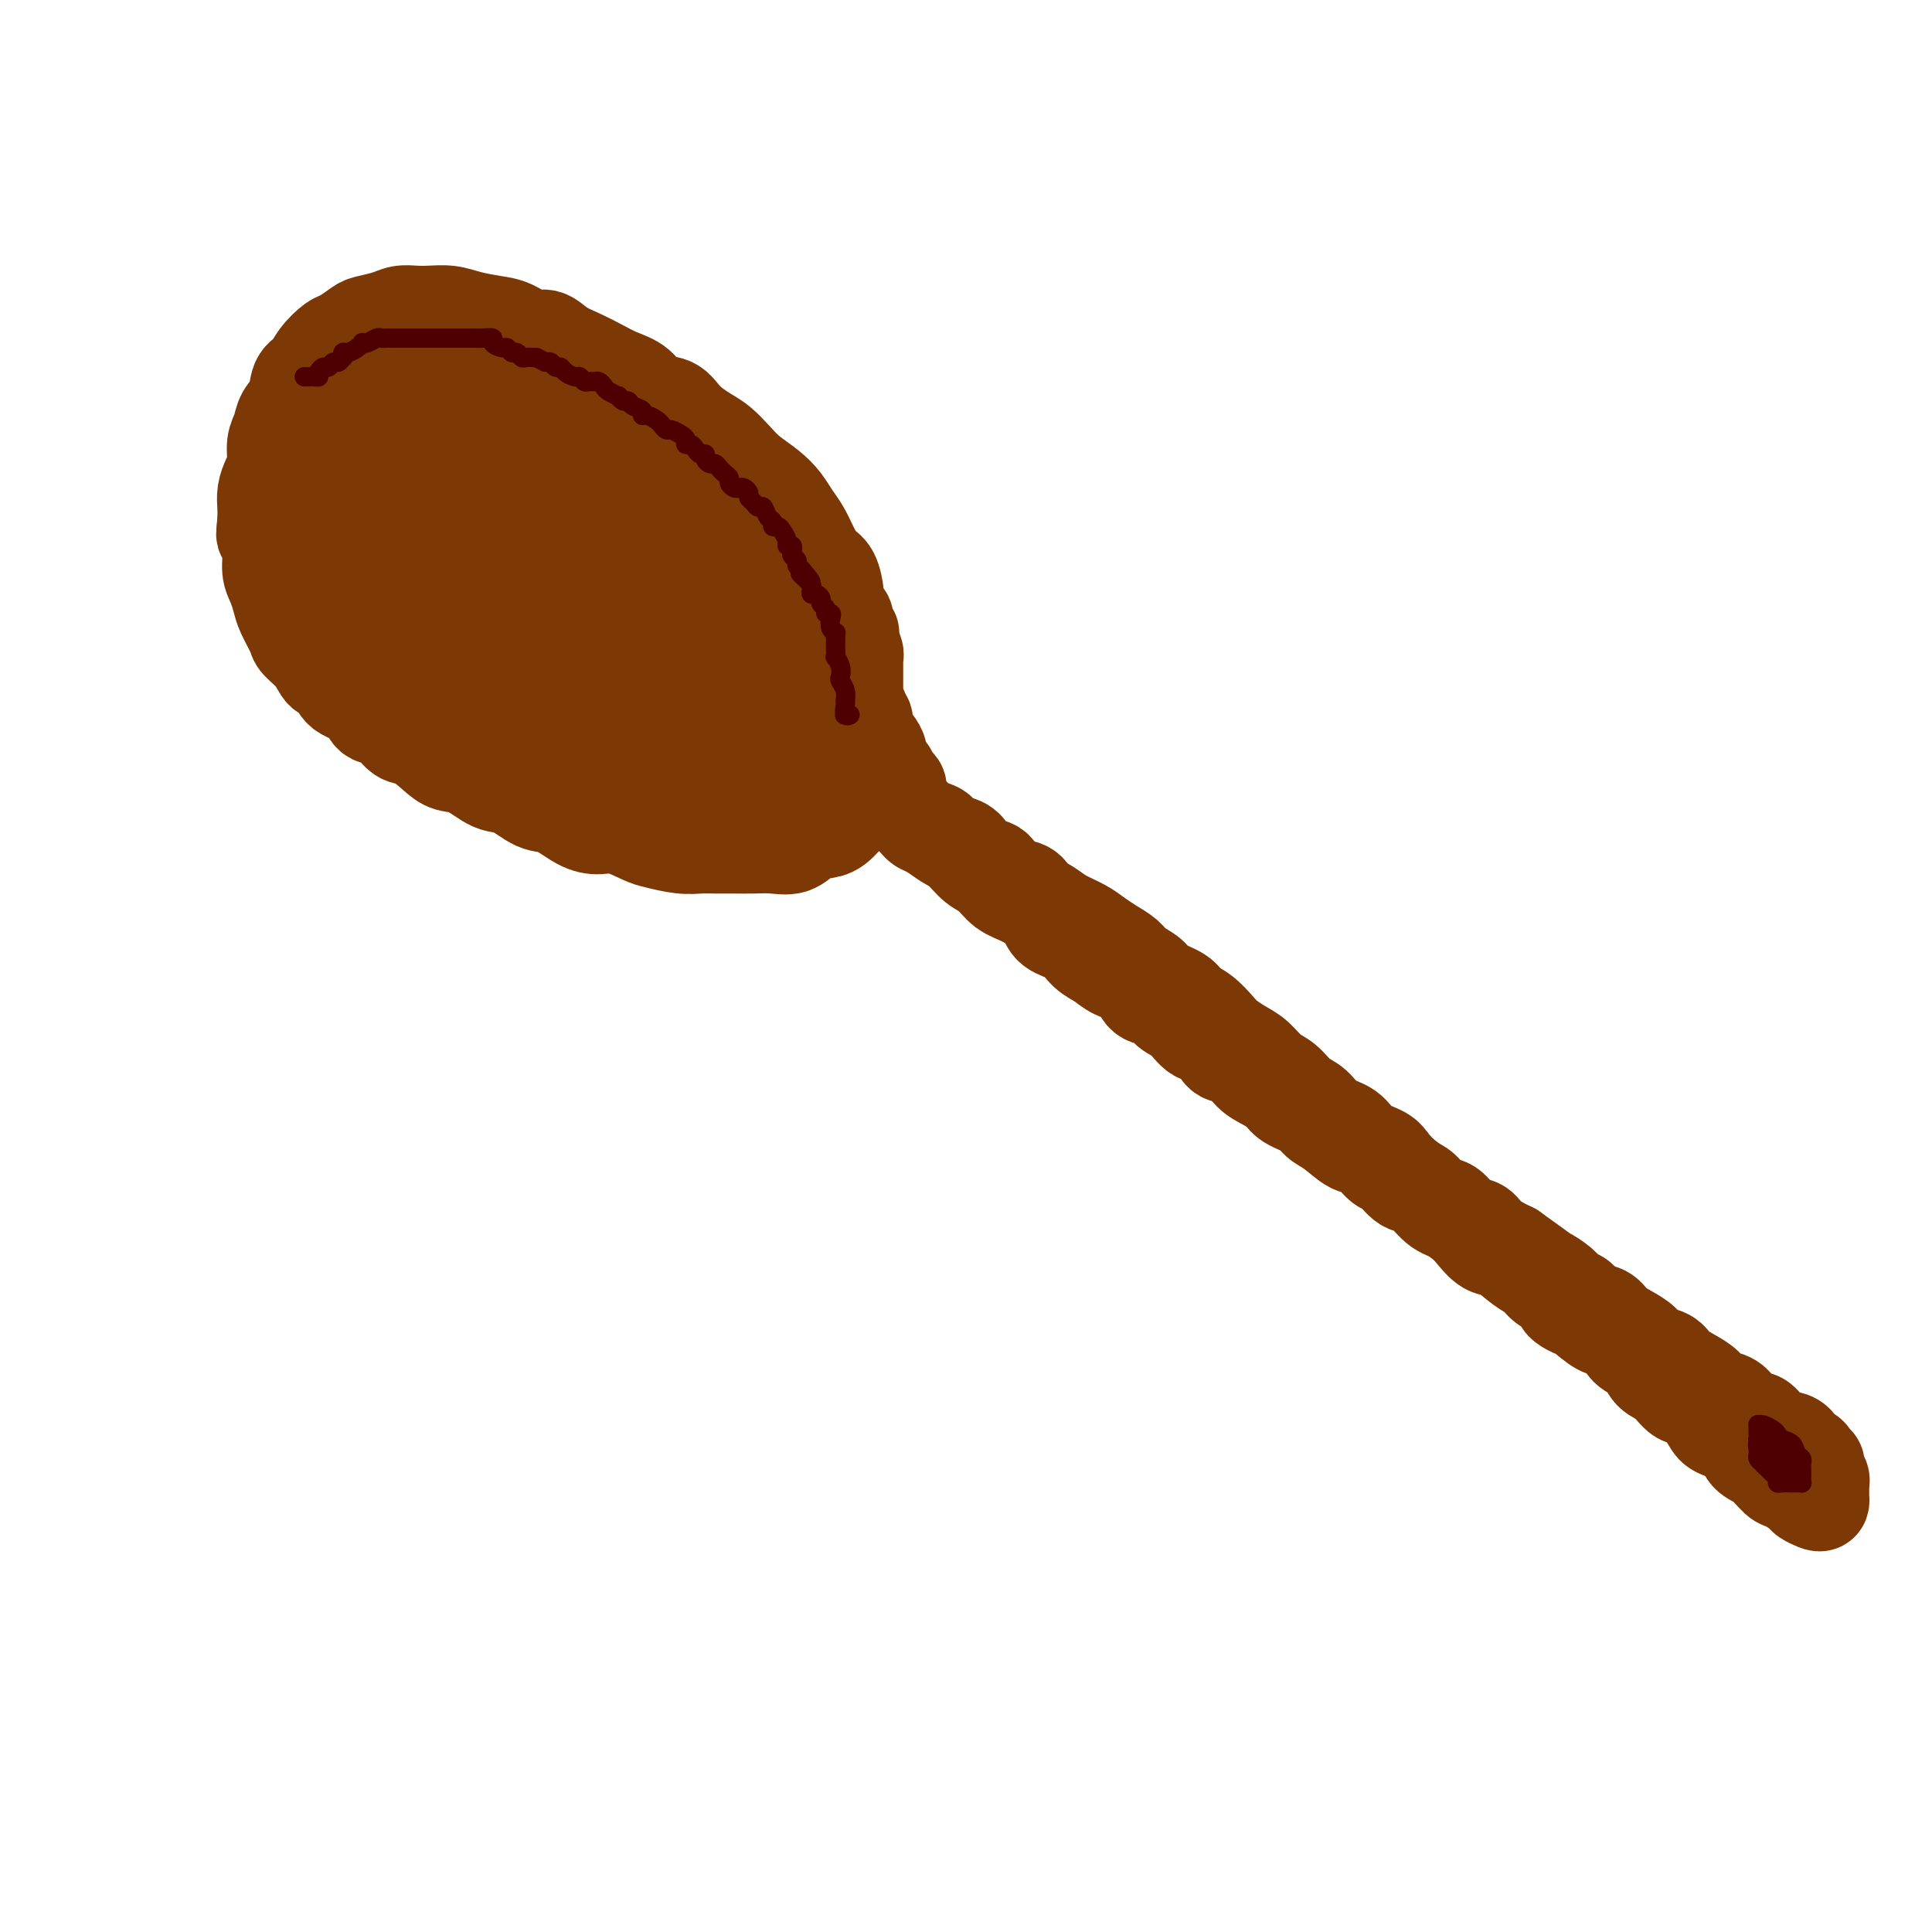 <svg viewBox='0 0 400 400' version='1.1' xmlns='http://www.w3.org/2000/svg' xmlns:xlink='http://www.w3.org/1999/xlink'><g fill='none' stroke='#7C3805' stroke-width='20' stroke-linecap='round' stroke-linejoin='round'><path d='M174,132c0.318,-0.419 0.636,-0.837 1,-1c0.364,-0.163 0.774,-0.070 1,0c0.226,0.070 0.267,0.117 0,0c-0.267,-0.117 -0.841,-0.399 -1,-1c-0.159,-0.601 0.099,-1.519 0,-2c-0.099,-0.481 -0.554,-0.523 -1,-1c-0.446,-0.477 -0.882,-1.390 -1,-2c-0.118,-0.610 0.082,-0.919 0,-2c-0.082,-1.081 -0.445,-2.936 -1,-4c-0.555,-1.064 -1.303,-1.338 -2,-2c-0.697,-0.662 -1.343,-1.713 -2,-3c-0.657,-1.287 -1.323,-2.809 -2,-4c-0.677,-1.191 -1.363,-2.051 -2,-3c-0.637,-0.949 -1.223,-1.987 -2,-3c-0.777,-1.013 -1.743,-2.000 -3,-3c-1.257,-1.000 -2.805,-2.014 -4,-3c-1.195,-0.986 -2.037,-1.946 -3,-3c-0.963,-1.054 -2.047,-2.203 -3,-3c-0.953,-0.797 -1.776,-1.243 -3,-2c-1.224,-0.757 -2.847,-1.827 -4,-3c-1.153,-1.173 -1.834,-2.450 -3,-3c-1.166,-0.550 -2.818,-0.374 -4,-1c-1.182,-0.626 -1.895,-2.054 -3,-3c-1.105,-0.946 -2.603,-1.410 -4,-2c-1.397,-0.590 -2.694,-1.305 -4,-2c-1.306,-0.695 -2.621,-1.370 -4,-2c-1.379,-0.630 -2.821,-1.216 -4,-2c-1.179,-0.784 -2.093,-1.768 -3,-2c-0.907,-0.232 -1.806,0.288 -3,0c-1.194,-0.288 -2.683,-1.384 -4,-2c-1.317,-0.616 -2.463,-0.753 -4,-1c-1.537,-0.247 -3.465,-0.603 -5,-1c-1.535,-0.397 -2.678,-0.836 -4,-1c-1.322,-0.164 -2.823,-0.055 -4,0c-1.177,0.055 -2.029,0.055 -3,0c-0.971,-0.055 -2.060,-0.165 -3,0c-0.940,0.165 -1.731,0.606 -3,1c-1.269,0.394 -3.015,0.741 -4,1c-0.985,0.259 -1.208,0.430 -2,1c-0.792,0.570 -2.153,1.540 -3,2c-0.847,0.460 -1.182,0.409 -2,1c-0.818,0.591 -2.121,1.824 -3,3c-0.879,1.176 -1.334,2.296 -2,3c-0.666,0.704 -1.541,0.991 -2,2c-0.459,1.009 -0.500,2.738 -1,4c-0.500,1.262 -1.457,2.056 -2,3c-0.543,0.944 -0.671,2.038 -1,3c-0.329,0.962 -0.859,1.794 -1,3c-0.141,1.206 0.106,2.787 0,4c-0.106,1.213 -0.564,2.057 -1,3c-0.436,0.943 -0.848,1.985 -1,3c-0.152,1.015 -0.043,2.004 0,3c0.043,0.996 0.022,1.998 0,3'/><path d='M55,108c-0.373,3.027 -0.307,2.596 0,3c0.307,0.404 0.855,1.643 1,3c0.145,1.357 -0.111,2.832 0,4c0.111,1.168 0.591,2.027 1,3c0.409,0.973 0.746,2.059 1,3c0.254,0.941 0.424,1.738 1,3c0.576,1.262 1.558,2.991 2,4c0.442,1.009 0.343,1.300 1,2c0.657,0.700 2.071,1.810 3,3c0.929,1.190 1.375,2.459 2,3c0.625,0.541 1.430,0.352 2,1c0.570,0.648 0.904,2.132 2,3c1.096,0.868 2.953,1.120 4,2c1.047,0.880 1.285,2.389 2,3c0.715,0.611 1.909,0.325 3,1c1.091,0.675 2.079,2.311 3,3c0.921,0.689 1.776,0.430 3,1c1.224,0.570 2.818,1.968 4,3c1.182,1.032 1.951,1.699 3,2c1.049,0.301 2.379,0.236 4,1c1.621,0.764 3.532,2.359 5,3c1.468,0.641 2.493,0.330 4,1c1.507,0.670 3.496,2.321 5,3c1.504,0.679 2.521,0.385 4,1c1.479,0.615 3.419,2.139 5,3c1.581,0.861 2.803,1.057 4,1c1.197,-0.057 2.368,-0.369 4,0c1.632,0.369 3.724,1.419 5,2c1.276,0.581 1.737,0.691 3,1c1.263,0.309 3.327,0.815 5,1c1.673,0.185 2.954,0.049 4,0c1.046,-0.049 1.859,-0.011 3,0c1.141,0.011 2.612,-0.004 4,0c1.388,0.004 2.692,0.026 4,0c1.308,-0.026 2.618,-0.099 4,0c1.382,0.099 2.836,0.369 4,0c1.164,-0.369 2.038,-1.378 3,-2c0.962,-0.622 2.012,-0.859 3,-1c0.988,-0.141 1.913,-0.187 3,-1c1.087,-0.813 2.334,-2.394 3,-3c0.666,-0.606 0.751,-0.237 1,-1c0.249,-0.763 0.662,-2.660 1,-4c0.338,-1.340 0.600,-2.124 1,-3c0.400,-0.876 0.936,-1.842 1,-3c0.064,-1.158 -0.346,-2.506 -1,-4c-0.654,-1.494 -1.553,-3.132 -2,-5c-0.447,-1.868 -0.440,-3.964 -1,-6c-0.560,-2.036 -1.685,-4.011 -3,-6c-1.315,-1.989 -2.819,-3.990 -4,-6c-1.181,-2.010 -2.040,-4.028 -3,-6c-0.960,-1.972 -2.021,-3.896 -3,-6c-0.979,-2.104 -1.878,-4.386 -3,-6c-1.122,-1.614 -2.468,-2.560 -4,-4c-1.532,-1.440 -3.249,-3.373 -5,-5c-1.751,-1.627 -3.537,-2.949 -5,-4c-1.463,-1.051 -2.603,-1.832 -4,-3c-1.397,-1.168 -3.051,-2.722 -5,-4c-1.949,-1.278 -4.192,-2.281 -6,-3c-1.808,-0.719 -3.179,-1.155 -5,-2c-1.821,-0.845 -4.092,-2.099 -6,-3c-1.908,-0.901 -3.454,-1.451 -5,-2'/><path d='M115,82c-4.527,-1.951 -4.844,-1.830 -6,-2c-1.156,-0.170 -3.151,-0.633 -5,-1c-1.849,-0.367 -3.552,-0.638 -5,-1c-1.448,-0.362 -2.643,-0.816 -4,-1c-1.357,-0.184 -2.877,-0.099 -4,0c-1.123,0.099 -1.849,0.212 -3,0c-1.151,-0.212 -2.728,-0.748 -4,-1c-1.272,-0.252 -2.240,-0.219 -3,0c-0.760,0.219 -1.314,0.624 -2,1c-0.686,0.376 -1.504,0.724 -2,1c-0.496,0.276 -0.669,0.481 -1,1c-0.331,0.519 -0.821,1.353 -1,2c-0.179,0.647 -0.048,1.107 0,2c0.048,0.893 0.013,2.220 0,3c-0.013,0.780 -0.005,1.012 0,2c0.005,0.988 0.007,2.731 0,4c-0.007,1.269 -0.023,2.065 0,3c0.023,0.935 0.085,2.009 0,3c-0.085,0.991 -0.318,1.900 0,3c0.318,1.100 1.187,2.393 2,4c0.813,1.607 1.572,3.528 2,5c0.428,1.472 0.526,2.493 1,4c0.474,1.507 1.325,3.498 2,5c0.675,1.502 1.176,2.516 2,4c0.824,1.484 1.971,3.439 3,5c1.029,1.561 1.939,2.727 3,4c1.061,1.273 2.273,2.651 4,4c1.727,1.349 3.969,2.668 6,4c2.031,1.332 3.850,2.676 6,4c2.150,1.324 4.629,2.628 7,4c2.371,1.372 4.633,2.810 7,4c2.367,1.190 4.839,2.130 7,3c2.161,0.870 4.009,1.668 6,3c1.991,1.332 4.123,3.196 6,4c1.877,0.804 3.497,0.548 5,1c1.503,0.452 2.889,1.613 4,2c1.111,0.387 1.949,0.001 3,0c1.051,-0.001 2.317,0.383 3,0c0.683,-0.383 0.785,-1.535 1,-2c0.215,-0.465 0.544,-0.245 1,-1c0.456,-0.755 1.038,-2.484 1,-4c-0.038,-1.516 -0.695,-2.818 -1,-5c-0.305,-2.182 -0.257,-5.245 -1,-8c-0.743,-2.755 -2.277,-5.203 -4,-8c-1.723,-2.797 -3.633,-5.945 -6,-10c-2.367,-4.055 -5.190,-9.018 -8,-13c-2.810,-3.982 -5.608,-6.982 -9,-10c-3.392,-3.018 -7.379,-6.052 -11,-9c-3.621,-2.948 -6.876,-5.809 -10,-8c-3.124,-2.191 -6.115,-3.713 -9,-5c-2.885,-1.287 -5.663,-2.340 -8,-3c-2.337,-0.660 -4.234,-0.929 -6,-1c-1.766,-0.071 -3.400,0.055 -5,0c-1.600,-0.055 -3.167,-0.292 -4,0c-0.833,0.292 -0.931,1.111 -1,2c-0.069,0.889 -0.108,1.847 0,3c0.108,1.153 0.363,2.499 1,4c0.637,1.501 1.655,3.155 3,5c1.345,1.845 3.016,3.881 5,6c1.984,2.119 4.281,4.320 7,7c2.719,2.680 5.859,5.840 9,9'/><path d='M99,114c5.098,5.017 7.342,6.558 11,9c3.658,2.442 8.728,5.784 13,9c4.272,3.216 7.744,6.305 11,9c3.256,2.695 6.295,4.995 9,7c2.705,2.005 5.078,3.716 7,5c1.922,1.284 3.395,2.143 5,3c1.605,0.857 3.341,1.712 5,2c1.659,0.288 3.240,0.010 4,0c0.760,-0.010 0.698,0.250 1,0c0.302,-0.250 0.966,-1.009 1,-2c0.034,-0.991 -0.563,-2.215 -1,-4c-0.437,-1.785 -0.715,-4.133 -2,-7c-1.285,-2.867 -3.578,-6.254 -6,-10c-2.422,-3.746 -4.973,-7.850 -8,-12c-3.027,-4.150 -6.530,-8.344 -10,-12c-3.470,-3.656 -6.908,-6.772 -11,-10c-4.092,-3.228 -8.839,-6.566 -13,-9c-4.161,-2.434 -7.737,-3.963 -11,-5c-3.263,-1.037 -6.212,-1.581 -9,-2c-2.788,-0.419 -5.413,-0.714 -8,-1c-2.587,-0.286 -5.134,-0.561 -7,0c-1.866,0.561 -3.051,1.960 -4,3c-0.949,1.040 -1.663,1.720 -2,3c-0.337,1.280 -0.296,3.160 0,5c0.296,1.840 0.848,3.639 2,6c1.152,2.361 2.903,5.282 5,8c2.097,2.718 4.541,5.231 7,8c2.459,2.769 4.933,5.793 8,9c3.067,3.207 6.728,6.598 11,10c4.272,3.402 9.157,6.817 13,10c3.843,3.183 6.646,6.135 10,8c3.354,1.865 7.260,2.642 10,4c2.740,1.358 4.314,3.296 6,4c1.686,0.704 3.484,0.174 5,0c1.516,-0.174 2.750,0.009 4,0c1.250,-0.009 2.515,-0.211 3,-1c0.485,-0.789 0.191,-2.164 0,-4c-0.191,-1.836 -0.279,-4.134 -1,-7c-0.721,-2.866 -2.074,-6.299 -4,-10c-1.926,-3.701 -4.424,-7.671 -7,-12c-2.576,-4.329 -5.232,-9.019 -9,-14c-3.768,-4.981 -8.650,-10.253 -13,-15c-4.350,-4.747 -8.168,-8.969 -12,-12c-3.832,-3.031 -7.677,-4.870 -11,-6c-3.323,-1.130 -6.124,-1.549 -9,-2c-2.876,-0.451 -5.827,-0.932 -8,-1c-2.173,-0.068 -3.570,0.279 -5,1c-1.430,0.721 -2.895,1.816 -4,3c-1.105,1.184 -1.849,2.456 -2,4c-0.151,1.544 0.291,3.360 1,6c0.709,2.640 1.685,6.103 3,9c1.315,2.897 2.969,5.228 5,8c2.031,2.772 4.438,5.983 7,9c2.562,3.017 5.280,5.838 8,9c2.720,3.162 5.443,6.665 8,9c2.557,2.335 4.948,3.503 7,5c2.052,1.497 3.765,3.324 5,4c1.235,0.676 1.991,0.202 3,0c1.009,-0.202 2.272,-0.131 3,0c0.728,0.131 0.922,0.323 1,0c0.078,-0.323 0.039,-1.162 0,-2'/><path d='M124,143c1.220,-1.120 0.768,-2.919 0,-5c-0.768,-2.081 -1.854,-4.442 -3,-7c-1.146,-2.558 -2.354,-5.311 -4,-8c-1.646,-2.689 -3.730,-5.312 -6,-9c-2.270,-3.688 -4.725,-8.440 -7,-12c-2.275,-3.560 -4.371,-5.929 -7,-8c-2.629,-2.071 -5.792,-3.843 -8,-5c-2.208,-1.157 -3.461,-1.700 -5,-2c-1.539,-0.300 -3.363,-0.358 -5,0c-1.637,0.358 -3.088,1.133 -4,2c-0.912,0.867 -1.285,1.825 -2,3c-0.715,1.175 -1.771,2.567 -2,4c-0.229,1.433 0.370,2.905 1,5c0.630,2.095 1.292,4.812 2,7c0.708,2.188 1.461,3.849 3,6c1.539,2.151 3.863,4.794 6,7c2.137,2.206 4.086,3.974 6,6c1.914,2.026 3.791,4.308 6,6c2.209,1.692 4.749,2.794 7,4c2.251,1.206 4.213,2.515 6,3c1.787,0.485 3.399,0.148 5,0c1.601,-0.148 3.190,-0.105 5,0c1.810,0.105 3.842,0.271 5,0c1.158,-0.271 1.441,-0.978 2,-2c0.559,-1.022 1.393,-2.358 2,-4c0.607,-1.642 0.986,-3.590 1,-6c0.014,-2.410 -0.339,-5.282 -1,-8c-0.661,-2.718 -1.631,-5.281 -3,-8c-1.369,-2.719 -3.137,-5.595 -5,-8c-1.863,-2.405 -3.820,-4.341 -6,-6c-2.180,-1.659 -4.582,-3.042 -7,-4c-2.418,-0.958 -4.853,-1.493 -7,-2c-2.147,-0.507 -4.008,-0.987 -6,-1c-1.992,-0.013 -4.117,0.441 -6,1c-1.883,0.559 -3.524,1.223 -5,2c-1.476,0.777 -2.787,1.667 -4,3c-1.213,1.333 -2.327,3.108 -3,5c-0.673,1.892 -0.905,3.902 -1,6c-0.095,2.098 -0.054,4.286 0,6c0.054,1.714 0.119,2.954 1,5c0.881,2.046 2.576,4.899 4,7c1.424,2.101 2.577,3.451 4,5c1.423,1.549 3.115,3.299 5,5c1.885,1.701 3.964,3.354 6,5c2.036,1.646 4.030,3.287 6,4c1.970,0.713 3.915,0.499 6,1c2.085,0.501 4.310,1.718 6,2c1.690,0.282 2.844,-0.372 4,-1c1.156,-0.628 2.312,-1.232 3,-2c0.688,-0.768 0.908,-1.700 1,-3c0.092,-1.300 0.057,-2.968 0,-5c-0.057,-2.032 -0.137,-4.426 -1,-7c-0.863,-2.574 -2.511,-5.326 -4,-8c-1.489,-2.674 -2.819,-5.269 -5,-8c-2.181,-2.731 -5.212,-5.599 -8,-8c-2.788,-2.401 -5.333,-4.335 -8,-6c-2.667,-1.665 -5.455,-3.059 -8,-4c-2.545,-0.941 -4.847,-1.427 -7,-2c-2.153,-0.573 -4.157,-1.231 -6,-1c-1.843,0.231 -3.527,1.352 -5,2c-1.473,0.648 -2.737,0.824 -4,1'/><path d='M64,96c-1.858,0.960 -2.003,1.861 -2,3c0.003,1.139 0.153,2.515 0,4c-0.153,1.485 -0.610,3.077 0,5c0.610,1.923 2.285,4.177 4,6c1.715,1.823 3.469,3.214 5,5c1.531,1.786 2.837,3.965 5,6c2.163,2.035 5.181,3.925 8,6c2.819,2.075 5.440,4.335 8,6c2.560,1.665 5.061,2.737 8,4c2.939,1.263 6.318,2.718 9,4c2.682,1.282 4.668,2.390 7,3c2.332,0.610 5.009,0.720 7,1c1.991,0.280 3.297,0.729 5,1c1.703,0.271 3.803,0.365 5,0c1.197,-0.365 1.492,-1.188 2,-2c0.508,-0.812 1.228,-1.612 2,-3c0.772,-1.388 1.597,-3.362 2,-5c0.403,-1.638 0.384,-2.939 0,-5c-0.384,-2.061 -1.133,-4.883 -2,-8c-0.867,-3.117 -1.850,-6.529 -3,-9c-1.150,-2.471 -2.465,-3.999 -4,-6c-1.535,-2.001 -3.290,-4.473 -5,-6c-1.710,-1.527 -3.377,-2.108 -5,-3c-1.623,-0.892 -3.204,-2.094 -5,-3c-1.796,-0.906 -3.806,-1.516 -5,-2c-1.194,-0.484 -1.570,-0.843 -2,-1c-0.430,-0.157 -0.913,-0.112 -1,0c-0.087,0.112 0.222,0.290 1,1c0.778,0.710 2.024,1.952 3,3c0.976,1.048 1.681,1.900 3,3c1.319,1.100 3.250,2.446 5,4c1.750,1.554 3.318,3.314 5,5c1.682,1.686 3.476,3.298 5,5c1.524,1.702 2.777,3.495 4,5c1.223,1.505 2.414,2.722 4,4c1.586,1.278 3.566,2.619 5,4c1.434,1.381 2.320,2.804 3,4c0.680,1.196 1.153,2.164 2,3c0.847,0.836 2.067,1.539 3,2c0.933,0.461 1.580,0.679 2,1c0.420,0.321 0.614,0.746 1,1c0.386,0.254 0.964,0.336 1,0c0.036,-0.336 -0.470,-1.090 -1,-2c-0.530,-0.910 -1.082,-1.976 -2,-3c-0.918,-1.024 -2.201,-2.005 -3,-3c-0.799,-0.995 -1.114,-2.003 -2,-3c-0.886,-0.997 -2.343,-1.981 -3,-3c-0.657,-1.019 -0.513,-2.071 -1,-3c-0.487,-0.929 -1.606,-1.735 -2,-2c-0.394,-0.265 -0.065,0.012 0,0c0.065,-0.012 -0.134,-0.313 0,0c0.134,0.313 0.602,1.241 1,2c0.398,0.759 0.725,1.348 1,2c0.275,0.652 0.497,1.368 1,2c0.503,0.632 1.287,1.181 2,2c0.713,0.819 1.357,1.910 2,3'/><path d='M147,134c1.458,1.992 1.602,1.473 2,2c0.398,0.527 1.050,2.099 2,3c0.950,0.901 2.199,1.130 3,2c0.801,0.870 1.154,2.382 2,3c0.846,0.618 2.185,0.340 3,1c0.815,0.660 1.105,2.256 2,3c0.895,0.744 2.393,0.637 3,1c0.607,0.363 0.322,1.197 1,2c0.678,0.803 2.317,1.576 3,2c0.683,0.424 0.410,0.497 1,1c0.590,0.503 2.045,1.434 3,2c0.955,0.566 1.411,0.767 2,1c0.589,0.233 1.312,0.500 2,1c0.688,0.500 1.342,1.235 2,2c0.658,0.765 1.320,1.560 2,2c0.680,0.440 1.378,0.527 2,1c0.622,0.473 1.167,1.334 2,2c0.833,0.666 1.955,1.136 3,2c1.045,0.864 2.012,2.122 3,3c0.988,0.878 1.997,1.375 3,2c1.003,0.625 2.000,1.379 3,2c1.000,0.621 2.002,1.110 3,2c0.998,0.890 1.990,2.180 3,3c1.010,0.820 2.036,1.168 3,2c0.964,0.832 1.865,2.147 3,3c1.135,0.853 2.505,1.243 4,2c1.495,0.757 3.114,1.879 4,3c0.886,1.121 1.040,2.240 2,3c0.960,0.760 2.726,1.161 4,2c1.274,0.839 2.055,2.116 3,3c0.945,0.884 2.053,1.374 3,2c0.947,0.626 1.733,1.390 3,2c1.267,0.610 3.014,1.068 4,2c0.986,0.932 1.211,2.338 2,3c0.789,0.662 2.141,0.581 3,1c0.859,0.419 1.227,1.339 2,2c0.773,0.661 1.953,1.064 3,2c1.047,0.936 1.960,2.404 3,3c1.040,0.596 2.206,0.320 3,1c0.794,0.680 1.214,2.318 2,3c0.786,0.682 1.938,0.409 3,1c1.062,0.591 2.036,2.045 3,3c0.964,0.955 1.920,1.411 3,2c1.080,0.589 2.283,1.311 3,2c0.717,0.689 0.947,1.344 2,2c1.053,0.656 2.928,1.311 4,2c1.072,0.689 1.341,1.411 2,2c0.659,0.589 1.709,1.045 3,2c1.291,0.955 2.824,2.411 4,3c1.176,0.589 1.995,0.313 3,1c1.005,0.687 2.198,2.339 3,3c0.802,0.661 1.215,0.332 2,1c0.785,0.668 1.942,2.333 3,3c1.058,0.667 2.017,0.335 3,1c0.983,0.665 1.992,2.328 3,3c1.008,0.672 2.017,0.355 3,1c0.983,0.645 1.940,2.253 3,3c1.060,0.747 2.222,0.633 3,1c0.778,0.367 1.171,1.214 2,2c0.829,0.786 2.094,1.510 3,2c0.906,0.490 1.453,0.745 2,1'/><path d='M313,259c14.989,10.706 4.961,3.972 2,2c-2.961,-1.972 1.146,0.818 3,2c1.854,1.182 1.454,0.754 2,1c0.546,0.246 2.037,1.164 3,2c0.963,0.836 1.398,1.589 2,2c0.602,0.411 1.371,0.480 2,1c0.629,0.520 1.117,1.490 2,2c0.883,0.510 2.161,0.560 3,1c0.839,0.440 1.240,1.269 2,2c0.760,0.731 1.879,1.365 3,2c1.121,0.635 2.242,1.272 3,2c0.758,0.728 1.152,1.546 2,2c0.848,0.454 2.152,0.545 3,1c0.848,0.455 1.242,1.273 2,2c0.758,0.727 1.880,1.363 3,2c1.120,0.637 2.240,1.275 3,2c0.760,0.725 1.162,1.538 2,2c0.838,0.462 2.111,0.574 3,1c0.889,0.426 1.393,1.165 2,2c0.607,0.835 1.317,1.764 2,2c0.683,0.236 1.338,-0.222 2,0c0.662,0.222 1.329,1.125 2,2c0.671,0.875 1.345,1.722 2,2c0.655,0.278 1.290,-0.014 2,0c0.710,0.014 1.496,0.333 2,1c0.504,0.667 0.728,1.681 1,2c0.272,0.319 0.594,-0.056 1,0c0.406,0.056 0.897,0.543 1,1c0.103,0.457 -0.183,0.883 0,1c0.183,0.117 0.834,-0.075 1,0c0.166,0.075 -0.152,0.415 0,1c0.152,0.585 0.773,1.413 1,2c0.227,0.587 0.061,0.932 0,1c-0.061,0.068 -0.016,-0.140 0,0c0.016,0.140 0.005,0.630 0,1c-0.005,0.370 -0.003,0.622 0,1c0.003,0.378 0.008,0.883 0,1c-0.008,0.117 -0.028,-0.152 0,0c0.028,0.152 0.103,0.727 0,1c-0.103,0.273 -0.383,0.244 -1,0c-0.617,-0.244 -1.571,-0.702 -2,-1c-0.429,-0.298 -0.332,-0.435 -1,-1c-0.668,-0.565 -2.102,-1.558 -3,-2c-0.898,-0.442 -1.259,-0.331 -2,-1c-0.741,-0.669 -1.860,-2.116 -3,-3c-1.140,-0.884 -2.300,-1.204 -3,-2c-0.700,-0.796 -0.939,-2.067 -2,-3c-1.061,-0.933 -2.944,-1.528 -4,-2c-1.056,-0.472 -1.284,-0.821 -2,-2c-0.716,-1.179 -1.920,-3.188 -3,-4c-1.080,-0.812 -2.037,-0.429 -3,-1c-0.963,-0.571 -1.934,-2.097 -3,-3c-1.066,-0.903 -2.228,-1.183 -3,-2c-0.772,-0.817 -1.154,-2.172 -2,-3c-0.846,-0.828 -2.154,-1.129 -3,-2c-0.846,-0.871 -1.228,-2.311 -2,-3c-0.772,-0.689 -1.935,-0.625 -3,-1c-1.065,-0.375 -2.033,-1.187 -3,-2'/><path d='M329,273c-7.237,-6.142 -2.831,-2.997 -2,-2c0.831,0.997 -1.915,-0.154 -3,-1c-1.085,-0.846 -0.510,-1.386 -1,-2c-0.490,-0.614 -2.045,-1.301 -3,-2c-0.955,-0.699 -1.309,-1.411 -2,-2c-0.691,-0.589 -1.720,-1.054 -3,-2c-1.280,-0.946 -2.811,-2.374 -4,-3c-1.189,-0.626 -2.036,-0.450 -3,-1c-0.964,-0.550 -2.046,-1.827 -3,-3c-0.954,-1.173 -1.779,-2.243 -3,-3c-1.221,-0.757 -2.839,-1.200 -4,-2c-1.161,-0.800 -1.865,-1.956 -3,-3c-1.135,-1.044 -2.701,-1.974 -4,-3c-1.299,-1.026 -2.333,-2.146 -3,-3c-0.667,-0.854 -0.969,-1.440 -2,-2c-1.031,-0.560 -2.793,-1.093 -4,-2c-1.207,-0.907 -1.859,-2.186 -3,-3c-1.141,-0.814 -2.770,-1.161 -4,-2c-1.230,-0.839 -2.062,-2.168 -3,-3c-0.938,-0.832 -1.983,-1.167 -3,-2c-1.017,-0.833 -2.005,-2.163 -3,-3c-0.995,-0.837 -1.995,-1.182 -3,-2c-1.005,-0.818 -2.015,-2.110 -3,-3c-0.985,-0.890 -1.945,-1.379 -3,-2c-1.055,-0.621 -2.206,-1.374 -3,-2c-0.794,-0.626 -1.232,-1.126 -2,-2c-0.768,-0.874 -1.867,-2.121 -3,-3c-1.133,-0.879 -2.299,-1.390 -3,-2c-0.701,-0.610 -0.935,-1.318 -2,-2c-1.065,-0.682 -2.960,-1.337 -4,-2c-1.040,-0.663 -1.227,-1.332 -2,-2c-0.773,-0.668 -2.134,-1.334 -3,-2c-0.866,-0.666 -1.236,-1.333 -2,-2c-0.764,-0.667 -1.922,-1.333 -3,-2c-1.078,-0.667 -2.075,-1.333 -3,-2c-0.925,-0.667 -1.779,-1.335 -3,-2c-1.221,-0.665 -2.810,-1.328 -4,-2c-1.190,-0.672 -1.980,-1.354 -3,-2c-1.020,-0.646 -2.269,-1.258 -3,-2c-0.731,-0.742 -0.945,-1.616 -2,-2c-1.055,-0.384 -2.953,-0.278 -4,-1c-1.047,-0.722 -1.243,-2.272 -2,-3c-0.757,-0.728 -2.074,-0.633 -3,-1c-0.926,-0.367 -1.459,-1.197 -2,-2c-0.541,-0.803 -1.088,-1.580 -2,-2c-0.912,-0.420 -2.187,-0.484 -3,-1c-0.813,-0.516 -1.162,-1.486 -2,-2c-0.838,-0.514 -2.164,-0.574 -3,-1c-0.836,-0.426 -1.182,-1.217 -2,-2c-0.818,-0.783 -2.107,-1.557 -3,-2c-0.893,-0.443 -1.390,-0.556 -2,-1c-0.610,-0.444 -1.333,-1.218 -2,-2c-0.667,-0.782 -1.278,-1.571 -2,-2c-0.722,-0.429 -1.554,-0.496 -2,-1c-0.446,-0.504 -0.505,-1.444 -1,-2c-0.495,-0.556 -1.427,-0.726 -2,-1c-0.573,-0.274 -0.786,-0.651 -1,-1c-0.214,-0.349 -0.428,-0.671 -1,-1c-0.572,-0.329 -1.500,-0.666 -2,-1c-0.500,-0.334 -0.571,-0.667 -1,-1c-0.429,-0.333 -1.214,-0.667 -2,-1'/><path d='M168,153c-11.712,-8.133 -2.991,-1.966 0,0c2.991,1.966 0.254,-0.268 -1,-1c-1.254,-0.732 -1.025,0.038 -1,0c0.025,-0.038 -0.154,-0.884 0,-1c0.154,-0.116 0.642,0.496 1,1c0.358,0.504 0.588,0.898 1,1c0.412,0.102 1.006,-0.090 2,0c0.994,0.090 2.387,0.461 3,1c0.613,0.539 0.444,1.245 1,2c0.556,0.755 1.836,1.560 3,2c1.164,0.440 2.212,0.514 3,1c0.788,0.486 1.318,1.385 2,2c0.682,0.615 1.517,0.945 2,1c0.483,0.055 0.614,-0.166 1,0c0.386,0.166 1.029,0.717 1,1c-0.029,0.283 -0.728,0.297 -1,0c-0.272,-0.297 -0.115,-0.905 0,-1c0.115,-0.095 0.189,0.323 0,0c-0.189,-0.323 -0.642,-1.386 -1,-2c-0.358,-0.614 -0.620,-0.780 -1,-1c-0.380,-0.220 -0.876,-0.496 -1,-1c-0.124,-0.504 0.126,-1.238 0,-2c-0.126,-0.762 -0.626,-1.552 -1,-2c-0.374,-0.448 -0.622,-0.554 -1,-1c-0.378,-0.446 -0.885,-1.233 -1,-2c-0.115,-0.767 0.161,-1.514 0,-2c-0.161,-0.486 -0.760,-0.710 -1,-1c-0.240,-0.290 -0.120,-0.645 0,-1'/><path d='M178,147c-1.309,-2.786 -1.083,-2.252 -1,-2c0.083,0.252 0.022,0.222 0,0c-0.022,-0.222 -0.006,-0.637 0,-1c0.006,-0.363 0.002,-0.675 0,-1c-0.002,-0.325 -0.000,-0.665 0,-1c0.000,-0.335 0.000,-0.667 0,-1c-0.000,-0.333 0.000,-0.668 0,-1c-0.000,-0.332 -0.000,-0.663 0,-1c0.000,-0.337 0.001,-0.681 0,-1c-0.001,-0.319 -0.004,-0.614 0,-1c0.004,-0.386 0.016,-0.863 0,-1c-0.016,-0.137 -0.060,0.064 0,0c0.060,-0.064 0.224,-0.395 0,-1c-0.224,-0.605 -0.834,-1.485 -1,-2c-0.166,-0.515 0.114,-0.667 0,-1c-0.114,-0.333 -0.621,-0.849 -1,-1c-0.379,-0.151 -0.630,0.061 -1,0c-0.370,-0.061 -0.858,-0.397 -1,-1c-0.142,-0.603 0.064,-1.475 0,-2c-0.064,-0.525 -0.397,-0.703 -1,-1c-0.603,-0.297 -1.475,-0.713 -2,-1c-0.525,-0.287 -0.704,-0.444 -1,-1c-0.296,-0.556 -0.709,-1.511 -1,-2c-0.291,-0.489 -0.459,-0.513 -1,-1c-0.541,-0.487 -1.454,-1.439 -2,-2c-0.546,-0.561 -0.724,-0.733 -1,-1c-0.276,-0.267 -0.651,-0.630 -1,-1c-0.349,-0.370 -0.674,-0.747 -1,-1c-0.326,-0.253 -0.655,-0.381 -1,-1c-0.345,-0.619 -0.707,-1.729 -1,-2c-0.293,-0.271 -0.516,0.296 -1,0c-0.484,-0.296 -1.228,-1.455 -2,-2c-0.772,-0.545 -1.572,-0.475 -2,-1c-0.428,-0.525 -0.485,-1.646 -1,-2c-0.515,-0.354 -1.487,0.059 -2,0c-0.513,-0.059 -0.568,-0.590 -1,-1c-0.432,-0.410 -1.240,-0.699 -2,-1c-0.760,-0.301 -1.473,-0.614 -2,-1c-0.527,-0.386 -0.870,-0.846 -1,-1c-0.130,-0.154 -0.049,-0.003 0,0c0.049,0.003 0.065,-0.144 0,0c-0.065,0.144 -0.210,0.577 0,1c0.210,0.423 0.774,0.835 1,1c0.226,0.165 0.113,0.082 0,0'/></g>
<g fill='none' stroke='#4E0000' stroke-width='4' stroke-linecap='round' stroke-linejoin='round'><path d='M63,78c0.341,0.006 0.683,0.012 1,0c0.317,-0.012 0.610,-0.040 1,0c0.390,0.040 0.878,0.150 1,0c0.122,-0.150 -0.122,-0.561 0,-1c0.122,-0.439 0.611,-0.906 1,-1c0.389,-0.094 0.679,0.186 1,0c0.321,-0.186 0.674,-0.838 1,-1c0.326,-0.162 0.625,0.168 1,0c0.375,-0.168 0.825,-0.832 1,-1c0.175,-0.168 0.075,0.162 0,0c-0.075,-0.162 -0.126,-0.814 0,-1c0.126,-0.186 0.428,0.095 1,0c0.572,-0.095 1.414,-0.565 2,-1c0.586,-0.435 0.916,-0.835 1,-1c0.084,-0.165 -0.078,-0.097 0,0c0.078,0.097 0.397,0.222 1,0c0.603,-0.222 1.489,-0.792 2,-1c0.511,-0.208 0.648,-0.056 1,0c0.352,0.056 0.920,0.015 1,0c0.080,-0.015 -0.330,-0.004 0,0c0.330,0.004 1.398,0.001 2,0c0.602,-0.001 0.739,-0.000 1,0c0.261,0.000 0.647,0.000 1,0c0.353,-0.000 0.672,-0.000 1,0c0.328,0.000 0.665,0.000 1,0c0.335,-0.000 0.667,-0.000 1,0c0.333,0.000 0.666,0.000 1,0c0.334,-0.000 0.668,-0.000 1,0c0.332,0.000 0.662,-0.000 1,0c0.338,0.000 0.686,0.000 1,0c0.314,-0.000 0.595,-0.000 1,0c0.405,0.000 0.935,0.000 1,0c0.065,-0.000 -0.334,-0.000 0,0c0.334,0.000 1.401,0.000 2,0c0.599,-0.000 0.729,-0.001 1,0c0.271,0.001 0.684,0.003 1,0c0.316,-0.003 0.536,-0.011 1,0c0.464,0.011 1.171,0.040 2,0c0.829,-0.040 1.780,-0.150 2,0c0.220,0.150 -0.292,0.561 0,1c0.292,0.439 1.388,0.906 2,1c0.612,0.094 0.741,-0.185 1,0c0.259,0.185 0.646,0.834 1,1c0.354,0.166 0.673,-0.152 1,0c0.327,0.152 0.662,0.773 1,1c0.338,0.227 0.678,0.061 1,0c0.322,-0.061 0.625,-0.016 1,0c0.375,0.016 0.821,0.005 1,0c0.179,-0.005 0.089,-0.002 0,0'/><path d='M111,74c1.797,0.862 1.790,1.018 2,1c0.210,-0.018 0.637,-0.211 1,0c0.363,0.211 0.660,0.826 1,1c0.340,0.174 0.721,-0.093 1,0c0.279,0.093 0.456,0.547 1,1c0.544,0.453 1.455,0.906 2,1c0.545,0.094 0.723,-0.172 1,0c0.277,0.172 0.652,0.781 1,1c0.348,0.219 0.669,0.047 1,0c0.331,-0.047 0.671,0.030 1,0c0.329,-0.030 0.648,-0.167 1,0c0.352,0.167 0.738,0.637 1,1c0.262,0.363 0.399,0.618 1,1c0.601,0.382 1.665,0.890 2,1c0.335,0.110 -0.060,-0.178 0,0c0.060,0.178 0.576,0.822 1,1c0.424,0.178 0.757,-0.111 1,0c0.243,0.111 0.398,0.621 1,1c0.602,0.379 1.653,0.626 2,1c0.347,0.374 -0.009,0.875 0,1c0.009,0.125 0.383,-0.125 1,0c0.617,0.125 1.478,0.625 2,1c0.522,0.375 0.704,0.625 1,1c0.296,0.375 0.705,0.875 1,1c0.295,0.125 0.474,-0.125 1,0c0.526,0.125 1.398,0.625 2,1c0.602,0.375 0.935,0.626 1,1c0.065,0.374 -0.136,0.870 0,1c0.136,0.130 0.610,-0.106 1,0c0.390,0.106 0.696,0.554 1,1c0.304,0.446 0.606,0.889 1,1c0.394,0.111 0.879,-0.111 1,0c0.121,0.111 -0.123,0.554 0,1c0.123,0.446 0.611,0.893 1,1c0.389,0.107 0.678,-0.126 1,0c0.322,0.126 0.678,0.612 1,1c0.322,0.388 0.611,0.679 1,1c0.389,0.321 0.877,0.674 1,1c0.123,0.326 -0.121,0.626 0,1c0.121,0.374 0.606,0.821 1,1c0.394,0.179 0.697,0.089 1,0c0.303,-0.089 0.606,-0.177 1,0c0.394,0.177 0.879,0.620 1,1c0.121,0.380 -0.123,0.697 0,1c0.123,0.303 0.611,0.592 1,1c0.389,0.408 0.678,0.936 1,1c0.322,0.064 0.678,-0.337 1,0c0.322,0.337 0.611,1.413 1,2c0.389,0.587 0.879,0.686 1,1c0.121,0.314 -0.126,0.845 0,1c0.126,0.155 0.626,-0.065 1,0c0.374,0.065 0.622,0.414 1,1c0.378,0.586 0.886,1.410 1,2c0.114,0.590 -0.167,0.946 0,1c0.167,0.054 0.781,-0.193 1,0c0.219,0.193 0.044,0.825 0,1c-0.044,0.175 0.043,-0.108 0,0c-0.043,0.108 -0.218,0.606 0,1c0.218,0.394 0.828,0.683 1,1c0.172,0.317 -0.094,0.662 0,1c0.094,0.338 0.547,0.669 1,1'/><path d='M166,118c3.823,4.511 0.880,1.787 0,1c-0.880,-0.787 0.303,0.363 1,1c0.697,0.637 0.909,0.762 1,1c0.091,0.238 0.062,0.589 0,1c-0.062,0.411 -0.156,0.883 0,1c0.156,0.117 0.563,-0.123 1,0c0.437,0.123 0.905,0.607 1,1c0.095,0.393 -0.185,0.696 0,1c0.185,0.304 0.833,0.610 1,1c0.167,0.390 -0.148,0.865 0,1c0.148,0.135 0.758,-0.070 1,0c0.242,0.070 0.118,0.414 0,1c-0.118,0.586 -0.228,1.414 0,2c0.228,0.586 0.793,0.929 1,1c0.207,0.071 0.056,-0.131 0,0c-0.056,0.131 -0.016,0.594 0,1c0.016,0.406 0.008,0.756 0,1c-0.008,0.244 -0.016,0.384 0,1c0.016,0.616 0.056,1.708 0,2c-0.056,0.292 -0.207,-0.218 0,0c0.207,0.218 0.774,1.162 1,2c0.226,0.838 0.113,1.569 0,2c-0.113,0.431 -0.226,0.562 0,1c0.226,0.438 0.791,1.183 1,2c0.209,0.817 0.061,1.708 0,2c-0.061,0.292 -0.034,-0.013 0,0c0.034,0.013 0.075,0.343 0,1c-0.075,0.657 -0.268,1.640 0,2c0.268,0.360 0.995,0.097 1,0c0.005,-0.097 -0.713,-0.028 -1,0c-0.287,0.028 -0.144,0.014 0,0'/><path d='M370,303c-0.839,-0.446 -1.678,-0.893 -2,-1c-0.322,-0.107 -0.128,0.125 0,0c0.128,-0.125 0.188,-0.608 0,-1c-0.188,-0.392 -0.625,-0.694 -1,-1c-0.375,-0.306 -0.689,-0.616 -1,-1c-0.311,-0.384 -0.619,-0.842 -1,-1c-0.381,-0.158 -0.835,-0.015 -1,0c-0.165,0.015 -0.041,-0.098 0,0c0.041,0.098 0.000,0.407 0,1c-0.000,0.593 0.041,1.468 0,2c-0.041,0.532 -0.165,0.720 0,1c0.165,0.280 0.618,0.653 1,1c0.382,0.347 0.693,0.667 1,1c0.307,0.333 0.611,0.678 1,1c0.389,0.322 0.863,0.622 1,1c0.137,0.378 -0.065,0.833 0,1c0.065,0.167 0.396,0.045 1,0c0.604,-0.045 1.482,-0.014 2,0c0.518,0.014 0.675,0.011 1,0c0.325,-0.011 0.819,-0.030 1,0c0.181,0.030 0.049,0.110 0,0c-0.049,-0.110 -0.016,-0.410 0,-1c0.016,-0.590 0.017,-1.471 0,-2c-0.017,-0.529 -0.050,-0.705 0,-1c0.050,-0.295 0.182,-0.709 0,-1c-0.182,-0.291 -0.678,-0.459 -1,-1c-0.322,-0.541 -0.471,-1.455 -1,-2c-0.529,-0.545 -1.438,-0.720 -2,-1c-0.562,-0.280 -0.778,-0.664 -1,-1c-0.222,-0.336 -0.452,-0.623 -1,-1c-0.548,-0.377 -1.415,-0.844 -2,-1c-0.585,-0.156 -0.889,-0.001 -1,0c-0.111,0.001 -0.031,-0.152 0,0c0.031,0.152 0.012,0.608 0,1c-0.012,0.392 -0.018,0.721 0,1c0.018,0.279 0.060,0.509 0,1c-0.060,0.491 -0.224,1.245 0,2c0.224,0.755 0.834,1.513 1,2c0.166,0.487 -0.114,0.705 0,1c0.114,0.295 0.622,0.668 1,1c0.378,0.332 0.627,0.622 1,1c0.373,0.378 0.871,0.845 1,1c0.129,0.155 -0.109,-0.001 0,0c0.109,0.001 0.566,0.159 1,0c0.434,-0.159 0.845,-0.635 1,-1c0.155,-0.365 0.055,-0.620 0,-1c-0.055,-0.380 -0.066,-0.885 0,-1c0.066,-0.115 0.210,0.161 0,0c-0.210,-0.161 -0.774,-0.760 -1,-1c-0.226,-0.240 -0.113,-0.120 0,0'/></g>
</svg>
